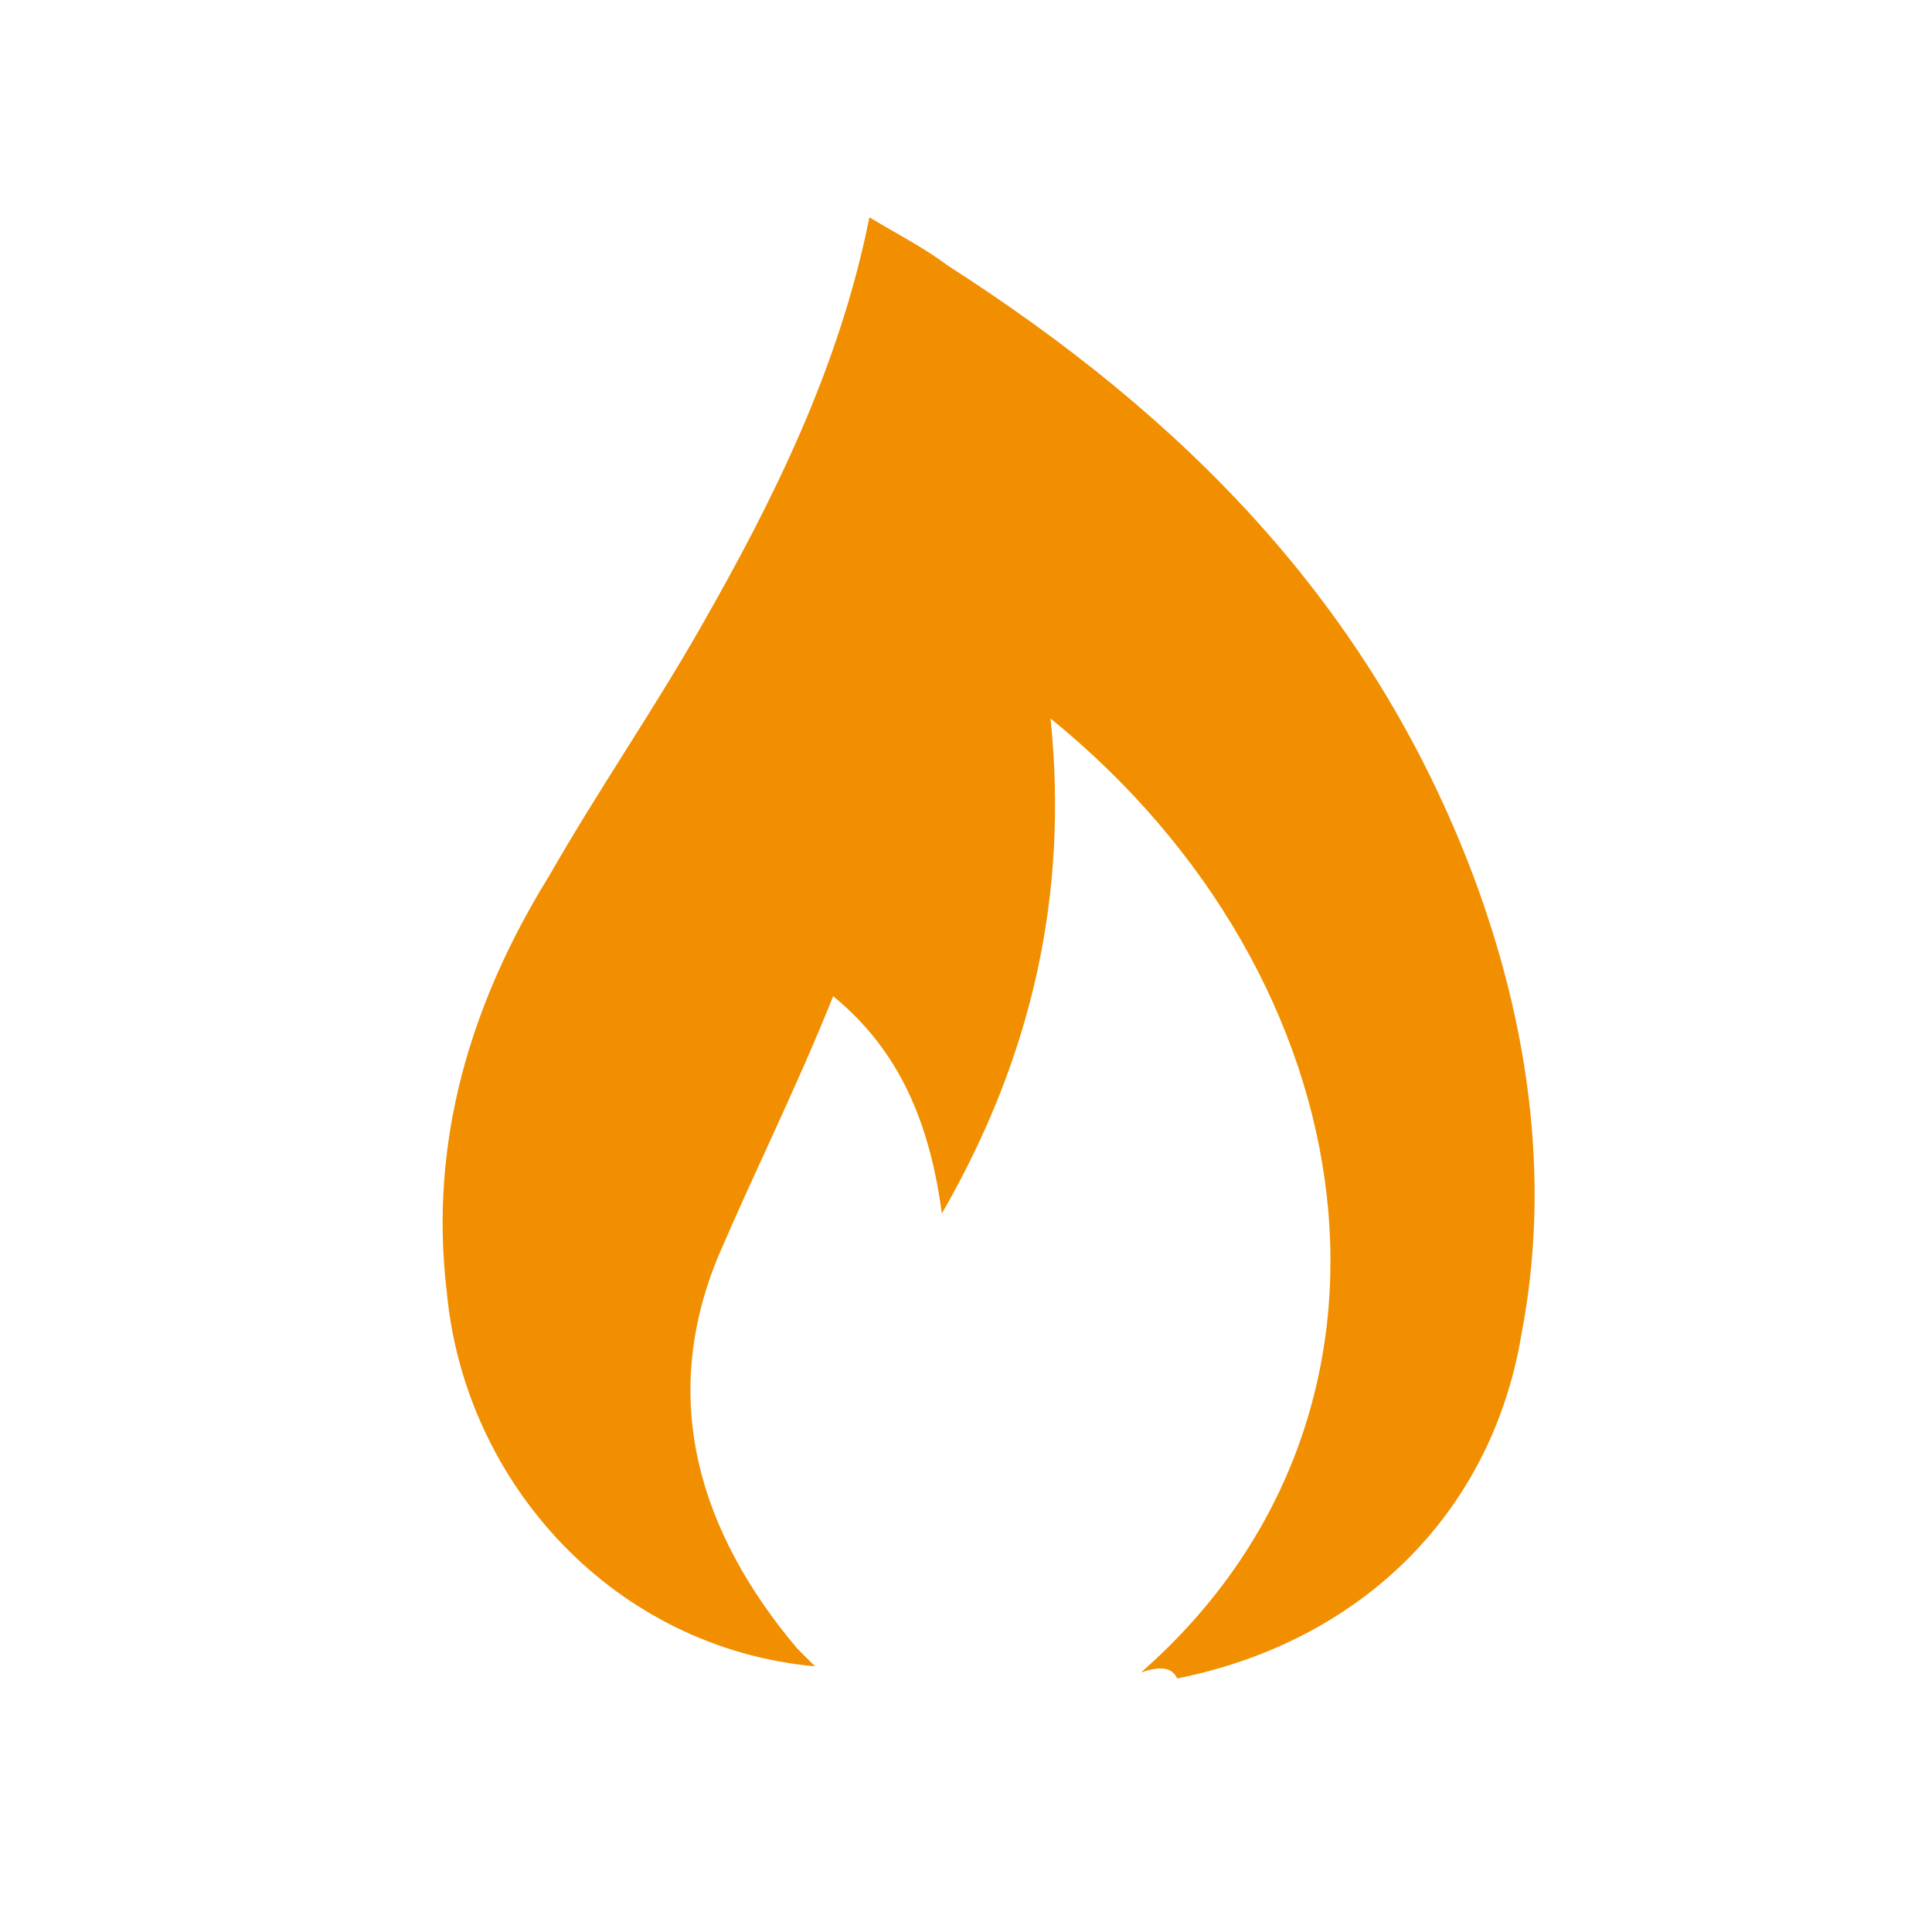<?xml version="1.0" encoding="utf-8"?>
<!-- Generator: Adobe Illustrator 27.8.1, SVG Export Plug-In . SVG Version: 6.00 Build 0)  -->
<svg version="1.1" id="Layer_1" xmlns="http://www.w3.org/2000/svg" xmlns:xlink="http://www.w3.org/1999/xlink" x="0px" y="0px"
	 viewBox="0 0 32 32" style="enable-background:new 0 0 32 32;" xml:space="preserve">
<style type="text/css">
	.st0{fill:#F18F01;}
</style>
<g>
	<path class="st0" d="M18.9,27.7c4.9-4.3,3.8-11.5-1.5-15.8c0.3,2.9-0.3,5.6-1.8,8.2c-0.2-1.5-0.7-2.7-1.8-3.6
		c-0.6,1.5-1.3,2.9-1.9,4.3c-1,2.4-0.3,4.6,1.3,6.5c0.1,0.1,0.2,0.2,0.3,0.3c-3.3-0.3-5.8-3-6.1-6.2c-0.3-2.5,0.4-4.8,1.7-6.9
		c0.8-1.4,1.7-2.7,2.5-4.1c1.2-2.1,2.3-4.3,2.8-6.8c0.5,0.3,0.9,0.5,1.3,0.8c3.9,2.5,7,5.6,8.7,10.1c0.9,2.4,1.3,5,0.8,7.6
		c-0.5,3-2.7,5.1-5.7,5.7C19.4,27.6,19.2,27.6,18.9,27.7z"/>
</g>
</svg>
